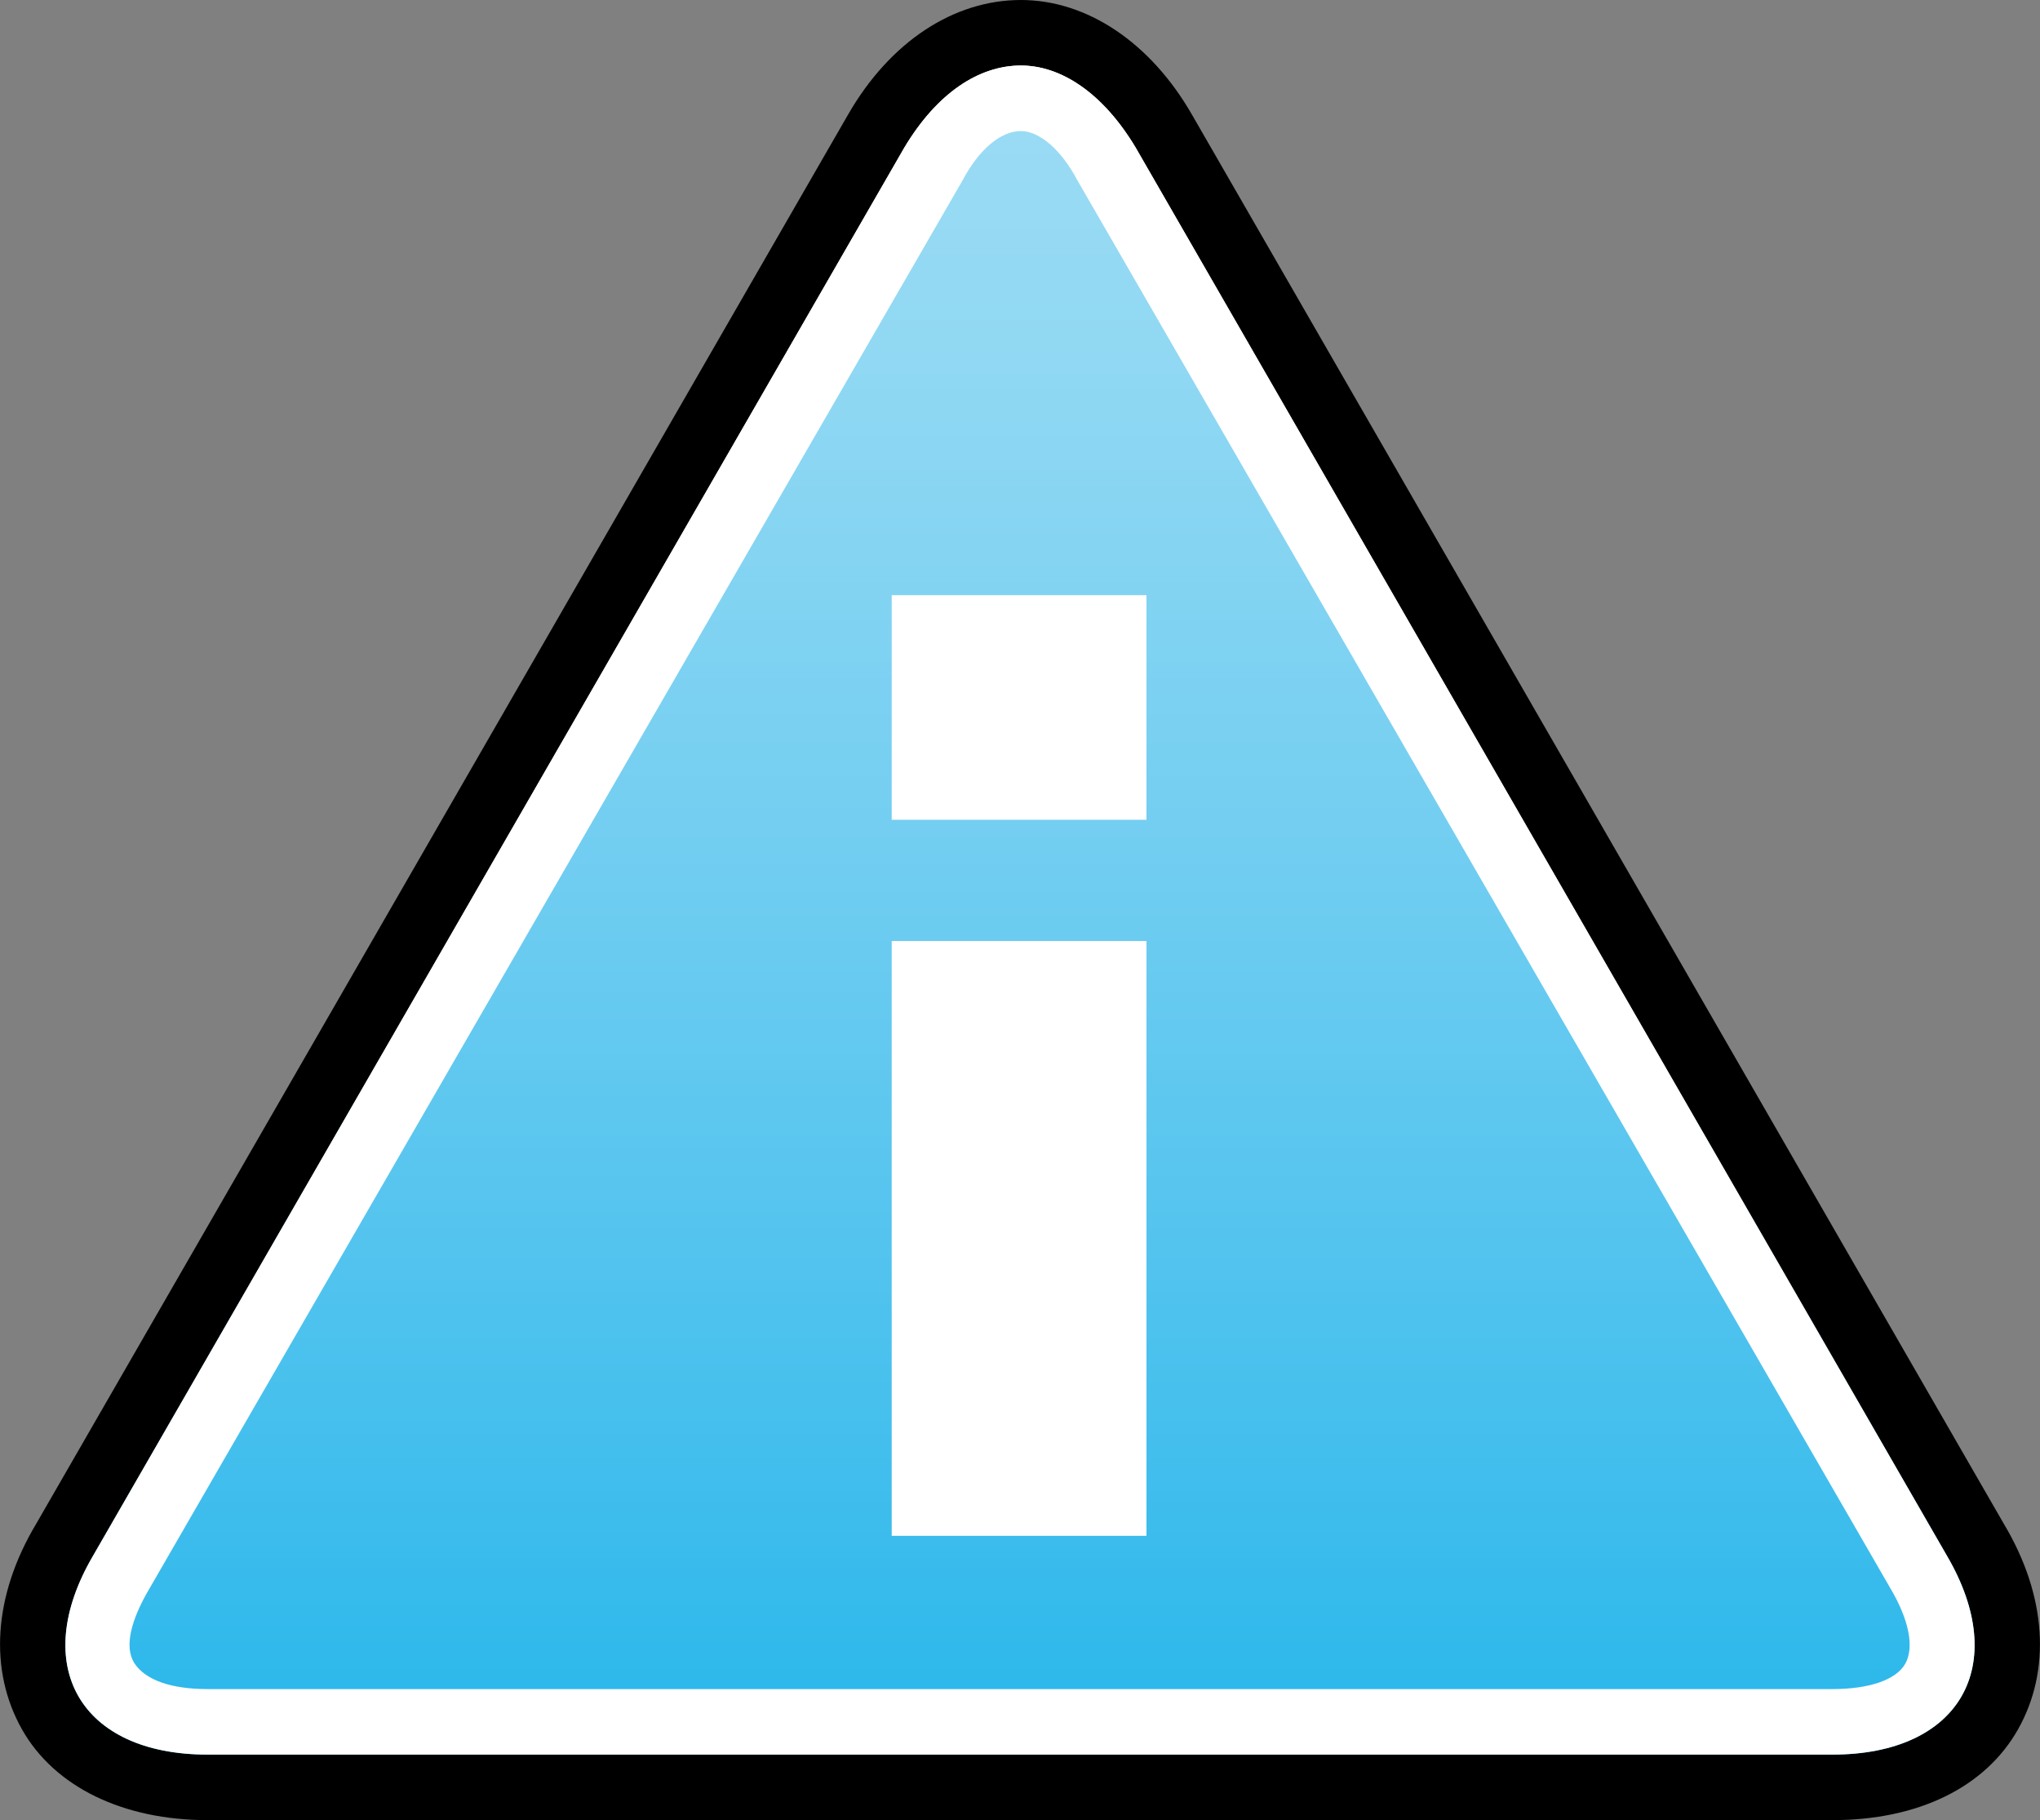 <svg height="100" viewBox="0 0 112.1 100" width="112.1" xmlns="http://www.w3.org/2000/svg" xmlns:xlink="http://www.w3.org/1999/xlink"><rect x="0" y="0" width="112.1" height="100" fill="#808080" stroke="none"/><linearGradient id="a" gradientTransform="matrix(0 186.23 186.23 0 -70245.85 57719.44)" gradientUnits="userSpaceOnUse" x1="-309.93" x2="-309.42" y1="377.51" y2="377.51"><stop offset="0" stop-color="#fff"/><stop offset=".14" stop-color="#f2f9fd"/><stop offset=".39" stop-color="#cee7f8"/><stop offset=".66" stop-color="#a2d2f1"/><stop offset=".72" stop-color="#96cff0"/><stop offset=".82" stop-color="#75c8ef"/><stop offset=".95" stop-color="#40bcec"/><stop offset="1" stop-color="#2db8eb"/></linearGradient><linearGradient id="b" gradientTransform="matrix(0 175.97 175.97 0 -66370.92 54546.49)" gradientUnits="userSpaceOnUse" x1="-309.95" x2="-309.44" y1="377.49" y2="377.49"><stop offset="0" stop-color="#9bdbf4"/><stop offset=".17" stop-color="#90d8f3"/><stop offset=".46" stop-color="#73cef1"/><stop offset=".84" stop-color="#44bfed"/><stop offset="1" stop-color="#2db8eb"/></linearGradient><path d="m11.4 98.2c-4 0-7.1-1.5-8.6-4.1s-1.3-6 .7-9.5l44.7-77.4c2-3.5 4.8-5.4 7.9-5.4s5.8 1.9 7.8 5.4l44.7 77.4c2 3.5 2.3 6.8.7 9.5s-4.6 4.1-8.6 4.1z" fill="url(#a)"/><path d="m56.1 3.6c2.2 0 4.5 1.5 6.3 4.5l44.6 77.4c3.5 6 .7 10.9-6.3 10.9h-89.3c-7 0-9.8-4.9-6.3-10.9l44.6-77.4c1.8-3 4.1-4.5 6.4-4.5m0-3.6c-3.7 0-7.2 2.3-9.5 6.3l-44.6 77.4c-2.4 4-2.6 8.1-.8 11.3s5.6 5 10.2 5h89.3c4.7 0 8.4-1.8 10.2-5s1.6-7.3-.8-11.3l-44.6-77.4c-2.3-4-5.8-6.3-9.4-6.3z"/><path d="m11.4 94.6c-2.7 0-4.7-.8-5.5-2.3s-.6-3.6.7-5.9l44.7-77.4c1.3-2.3 3-3.6 4.8-3.6s3.4 1.3 4.7 3.6l44.7 77.4c1.3 2.3 1.6 4.4.7 5.9s-2.8 2.3-5.5 2.3z" fill="url(#b)"/><g fill="#fff"><path d="m56.1 3.6v3.6c1 0 2.2 1 3.1 2.7l44.7 77.4c1 1.7 1.3 3.2.8 4.1s-2 1.4-4 1.4h-89.3c-2 0-3.4-.5-4-1.4s-.2-2.4.8-4.1l44.7-77.4c.9-1.7 2.1-2.7 3.2-2.7zm0 0c-2.3 0-4.6 1.5-6.4 4.5l-44.6 77.4c-3.5 6-.7 10.9 6.3 10.9h89.3c7 0 9.8-4.9 6.3-10.9l-44.6-77.4c-1.8-3-4.1-4.5-6.3-4.5z"/><path d="m49 51.7h14v32.68h-14z"/><path d="m49 32.7h14v12.34h-14z"/></g></svg>